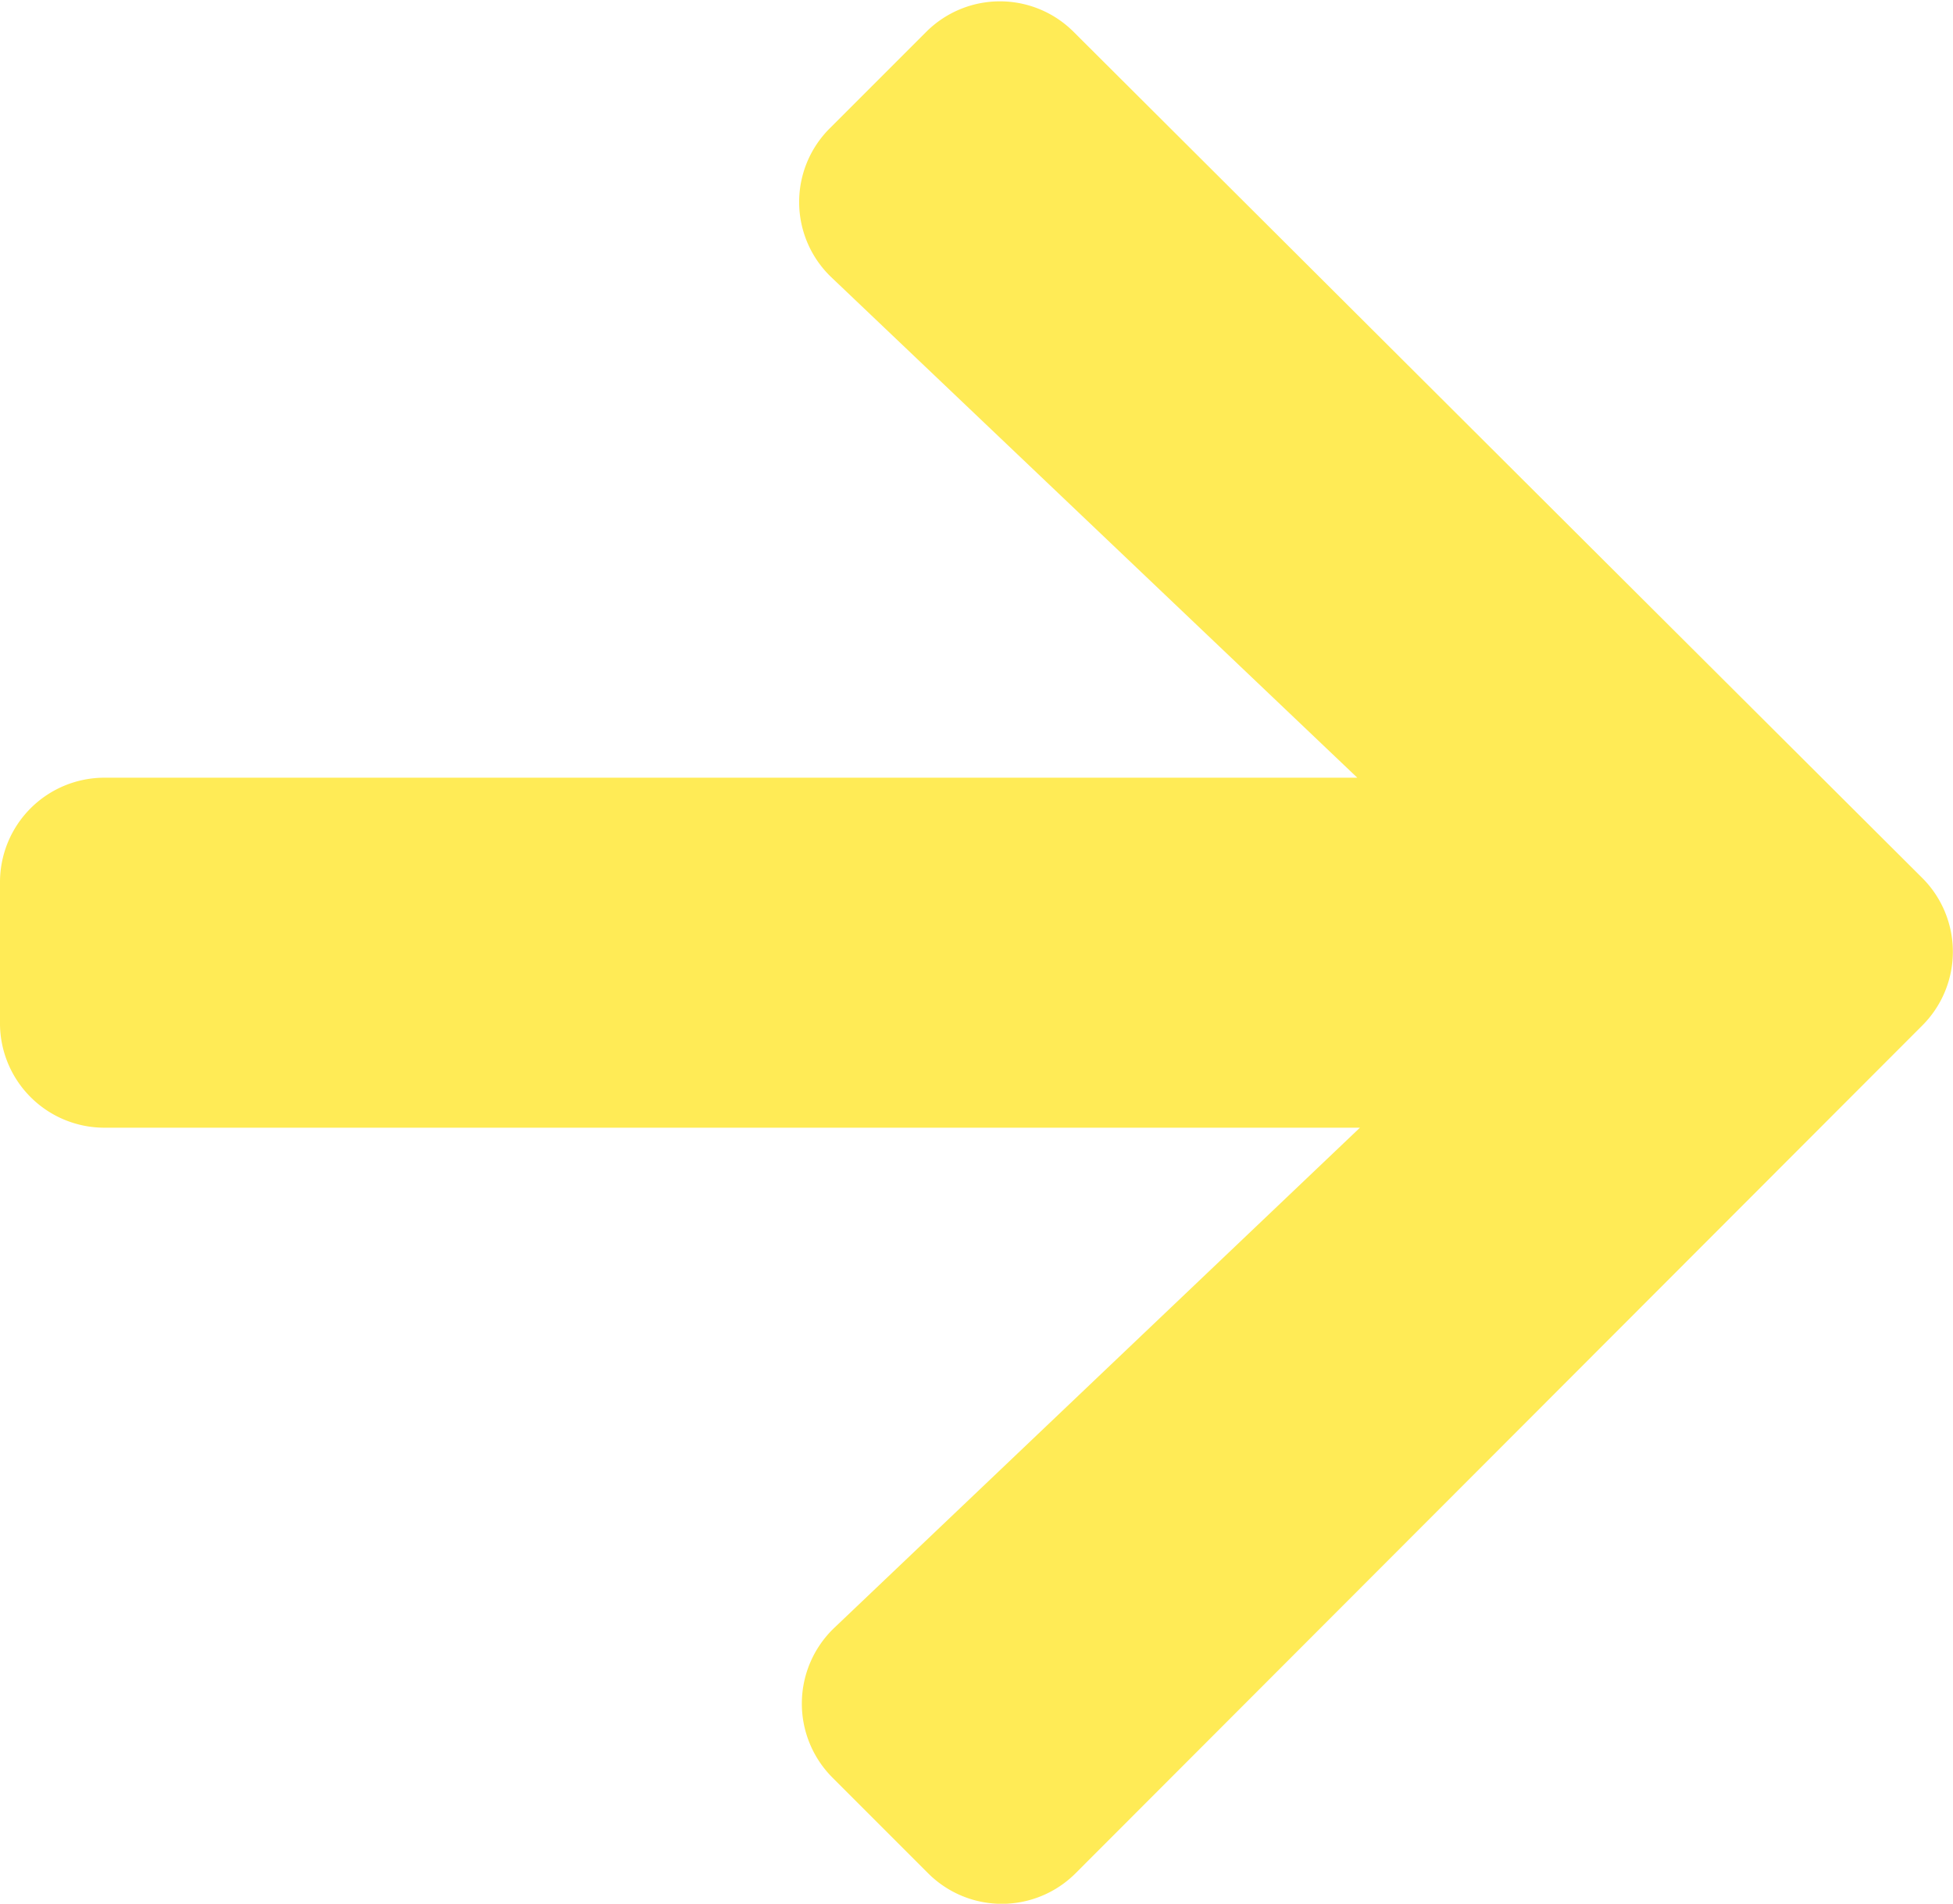<svg xmlns="http://www.w3.org/2000/svg" width="8.17" height="7.963" viewBox="0 0 8.17 7.963">
  <path id="Icon_awesome-arrow-right" data-name="Icon awesome-arrow-right" d="M3.474,3.181l.4-.4a.436.436,0,0,1,.618,0L8.041,6.319a.436.436,0,0,1,0,.618L4.5,10.482a.436.436,0,0,1-.618,0l-.4-.4a.438.438,0,0,1,.007-.625l2.2-2.093H.438A.437.437,0,0,1,0,6.92V6.337A.437.437,0,0,1,.438,5.9H5.678l-2.2-2.093A.435.435,0,0,1,3.474,3.181Z" transform="translate(0 -2.647)" fill="#ffeb56"/>
</svg>
